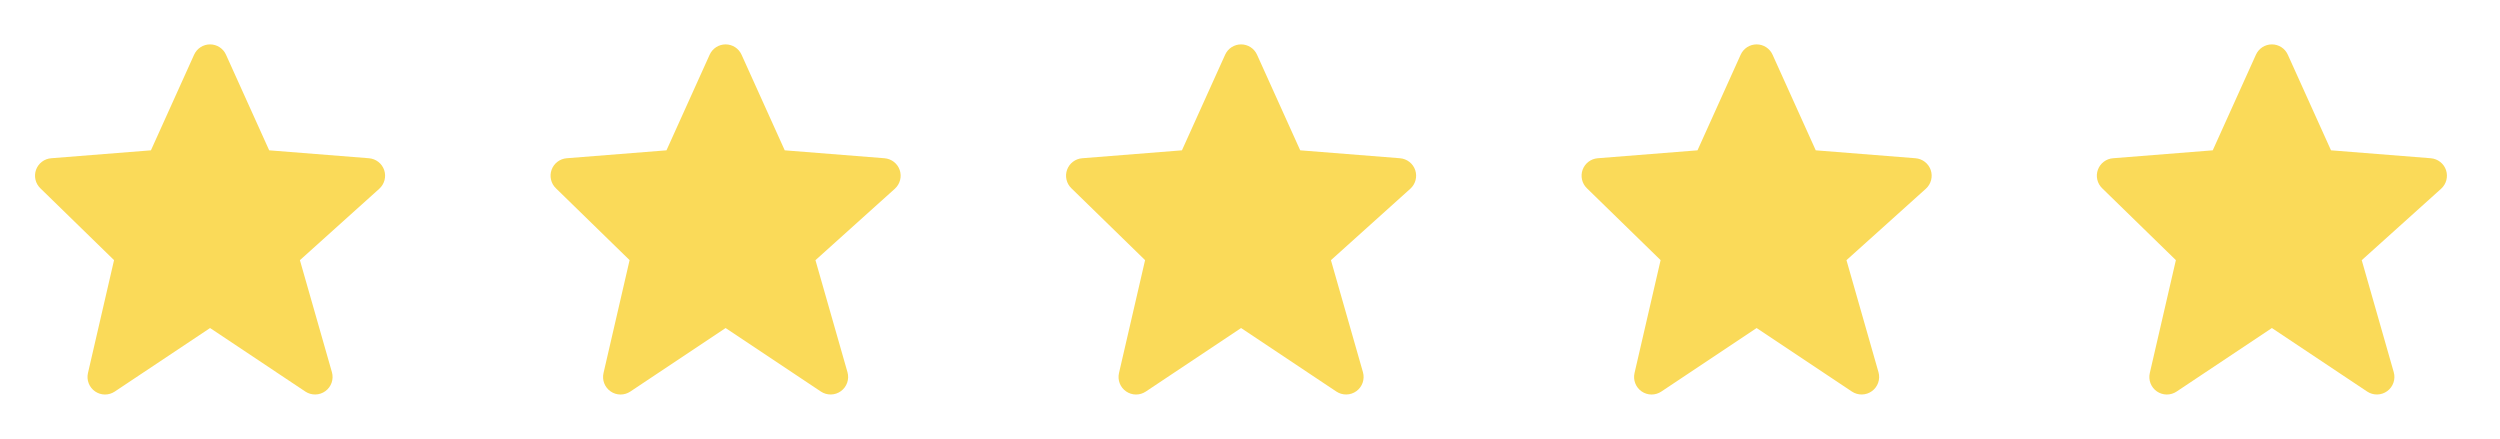 <?xml version="1.0" encoding="UTF-8"?> <svg xmlns="http://www.w3.org/2000/svg" width="131" height="23" viewBox="0 0 131 23" fill="none"><g clip-path="url(#clip0_1_175)"><path d="M20.131 8.912C20.073 8.742 19.967 8.593 19.826 8.483C19.684 8.373 19.513 8.307 19.335 8.292L14.105 7.877L11.843 2.868C11.771 2.706 11.653 2.569 11.505 2.473C11.357 2.377 11.184 2.326 11.007 2.326C10.831 2.326 10.658 2.377 10.509 2.473C10.361 2.569 10.244 2.706 10.171 2.867L7.909 7.877L2.68 8.292C2.504 8.306 2.336 8.37 2.196 8.477C2.056 8.584 1.949 8.729 1.889 8.895C1.829 9.061 1.819 9.24 1.858 9.412C1.897 9.584 1.986 9.74 2.112 9.863L5.976 13.631L4.609 19.549C4.568 19.728 4.581 19.915 4.648 20.087C4.714 20.258 4.83 20.406 4.982 20.51C5.133 20.615 5.312 20.671 5.496 20.673C5.68 20.674 5.86 20.62 6.013 20.518L11.007 17.189L16.001 20.518C16.158 20.622 16.342 20.675 16.529 20.671C16.717 20.667 16.899 20.606 17.05 20.495C17.202 20.385 17.316 20.23 17.377 20.053C17.438 19.876 17.444 19.684 17.393 19.504L15.715 13.633L19.876 9.889C20.148 9.643 20.248 9.26 20.131 8.912Z" fill="#FADA59"></path><path d="M47.146 8.912C47.088 8.742 46.982 8.593 46.84 8.483C46.699 8.373 46.528 8.307 46.349 8.292L41.12 7.877L38.858 2.868C38.785 2.706 38.668 2.569 38.52 2.473C38.372 2.377 38.199 2.326 38.022 2.326C37.846 2.326 37.673 2.377 37.524 2.473C37.376 2.569 37.259 2.706 37.186 2.867L34.924 7.877L29.694 8.292C29.519 8.306 29.351 8.37 29.211 8.477C29.07 8.584 28.964 8.729 28.904 8.895C28.844 9.061 28.833 9.24 28.873 9.412C28.912 9.584 29 9.74 29.127 9.863L32.991 13.631L31.624 19.549C31.583 19.728 31.596 19.915 31.662 20.087C31.729 20.258 31.845 20.406 31.997 20.51C32.148 20.615 32.327 20.671 32.511 20.673C32.695 20.674 32.875 20.62 33.028 20.518L38.022 17.189L43.016 20.518C43.173 20.622 43.357 20.675 43.544 20.671C43.732 20.667 43.913 20.606 44.065 20.495C44.217 20.385 44.331 20.23 44.392 20.053C44.453 19.876 44.459 19.684 44.408 19.504L42.73 13.633L46.891 9.889C47.163 9.643 47.263 9.26 47.146 8.912Z" fill="#FADA59"></path><path d="M74.157 8.912C74.099 8.742 73.993 8.593 73.851 8.483C73.71 8.373 73.539 8.307 73.361 8.292L68.131 7.877L65.869 2.868C65.796 2.706 65.679 2.569 65.531 2.473C65.383 2.377 65.21 2.326 65.033 2.326C64.857 2.326 64.684 2.377 64.535 2.473C64.387 2.569 64.27 2.706 64.197 2.867L61.934 7.877L56.705 8.292C56.53 8.306 56.362 8.37 56.222 8.477C56.081 8.584 55.975 8.729 55.915 8.895C55.855 9.061 55.844 9.24 55.884 9.412C55.923 9.584 56.011 9.74 56.138 9.863L60.002 13.631L58.635 19.549C58.594 19.728 58.607 19.915 58.673 20.087C58.74 20.258 58.856 20.406 59.008 20.51C59.159 20.615 59.338 20.671 59.522 20.673C59.706 20.674 59.886 20.62 60.039 20.518L65.033 17.189L70.027 20.518C70.183 20.622 70.368 20.675 70.555 20.671C70.743 20.667 70.924 20.606 71.076 20.495C71.228 20.385 71.342 20.23 71.403 20.053C71.464 19.876 71.47 19.684 71.419 19.504L69.741 13.633L73.902 9.889C74.174 9.643 74.274 9.26 74.157 8.912Z" fill="#FADA59"></path><path d="M101.171 8.912C101.113 8.742 101.007 8.593 100.865 8.483C100.724 8.373 100.553 8.307 100.375 8.292L95.145 7.877L92.883 2.868C92.811 2.706 92.693 2.569 92.545 2.473C92.397 2.377 92.224 2.326 92.047 2.326C91.871 2.326 91.698 2.377 91.549 2.473C91.401 2.569 91.284 2.706 91.211 2.867L88.949 7.877L83.719 8.292C83.544 8.306 83.376 8.37 83.236 8.477C83.096 8.584 82.989 8.729 82.929 8.895C82.869 9.061 82.859 9.24 82.898 9.412C82.937 9.584 83.025 9.74 83.152 9.863L87.016 13.631L85.649 19.549C85.608 19.728 85.621 19.915 85.688 20.087C85.754 20.258 85.87 20.406 86.022 20.51C86.173 20.615 86.352 20.671 86.536 20.673C86.72 20.674 86.9 20.62 87.053 20.518L92.047 17.189L97.041 20.518C97.198 20.622 97.382 20.675 97.569 20.671C97.757 20.667 97.939 20.606 98.09 20.495C98.242 20.385 98.356 20.23 98.417 20.053C98.478 19.876 98.484 19.684 98.433 19.504L96.755 13.633L100.916 9.889C101.188 9.643 101.288 9.26 101.171 8.912Z" fill="#FADA59"></path><path d="M128.171 8.912C128.113 8.742 128.007 8.593 127.865 8.483C127.724 8.373 127.553 8.307 127.374 8.292L122.145 7.877L119.882 2.868C119.81 2.706 119.693 2.569 119.545 2.473C119.397 2.377 119.224 2.326 119.047 2.326C118.87 2.326 118.698 2.377 118.549 2.473C118.401 2.569 118.284 2.706 118.211 2.867L115.948 7.877L110.719 8.292C110.544 8.306 110.376 8.37 110.236 8.477C110.095 8.584 109.989 8.729 109.929 8.895C109.869 9.061 109.858 9.24 109.898 9.412C109.937 9.584 110.025 9.74 110.152 9.863L114.016 13.631L112.649 19.549C112.608 19.728 112.621 19.915 112.687 20.087C112.754 20.258 112.87 20.406 113.021 20.51C113.173 20.615 113.352 20.671 113.536 20.673C113.72 20.674 113.9 20.62 114.053 20.518L119.047 17.189L124.041 20.518C124.197 20.622 124.382 20.675 124.569 20.671C124.757 20.667 124.938 20.606 125.09 20.495C125.242 20.385 125.356 20.23 125.417 20.053C125.478 19.876 125.484 19.684 125.433 19.504L123.755 13.633L127.916 9.889C128.188 9.643 128.288 9.26 128.171 8.912Z" fill="#FADA59"></path></g><defs><clipPath id="clip0_1_175"><rect width="130.068" height="22.014" fill="white" transform="translate(0 0.493)"></rect></clipPath></defs></svg> 